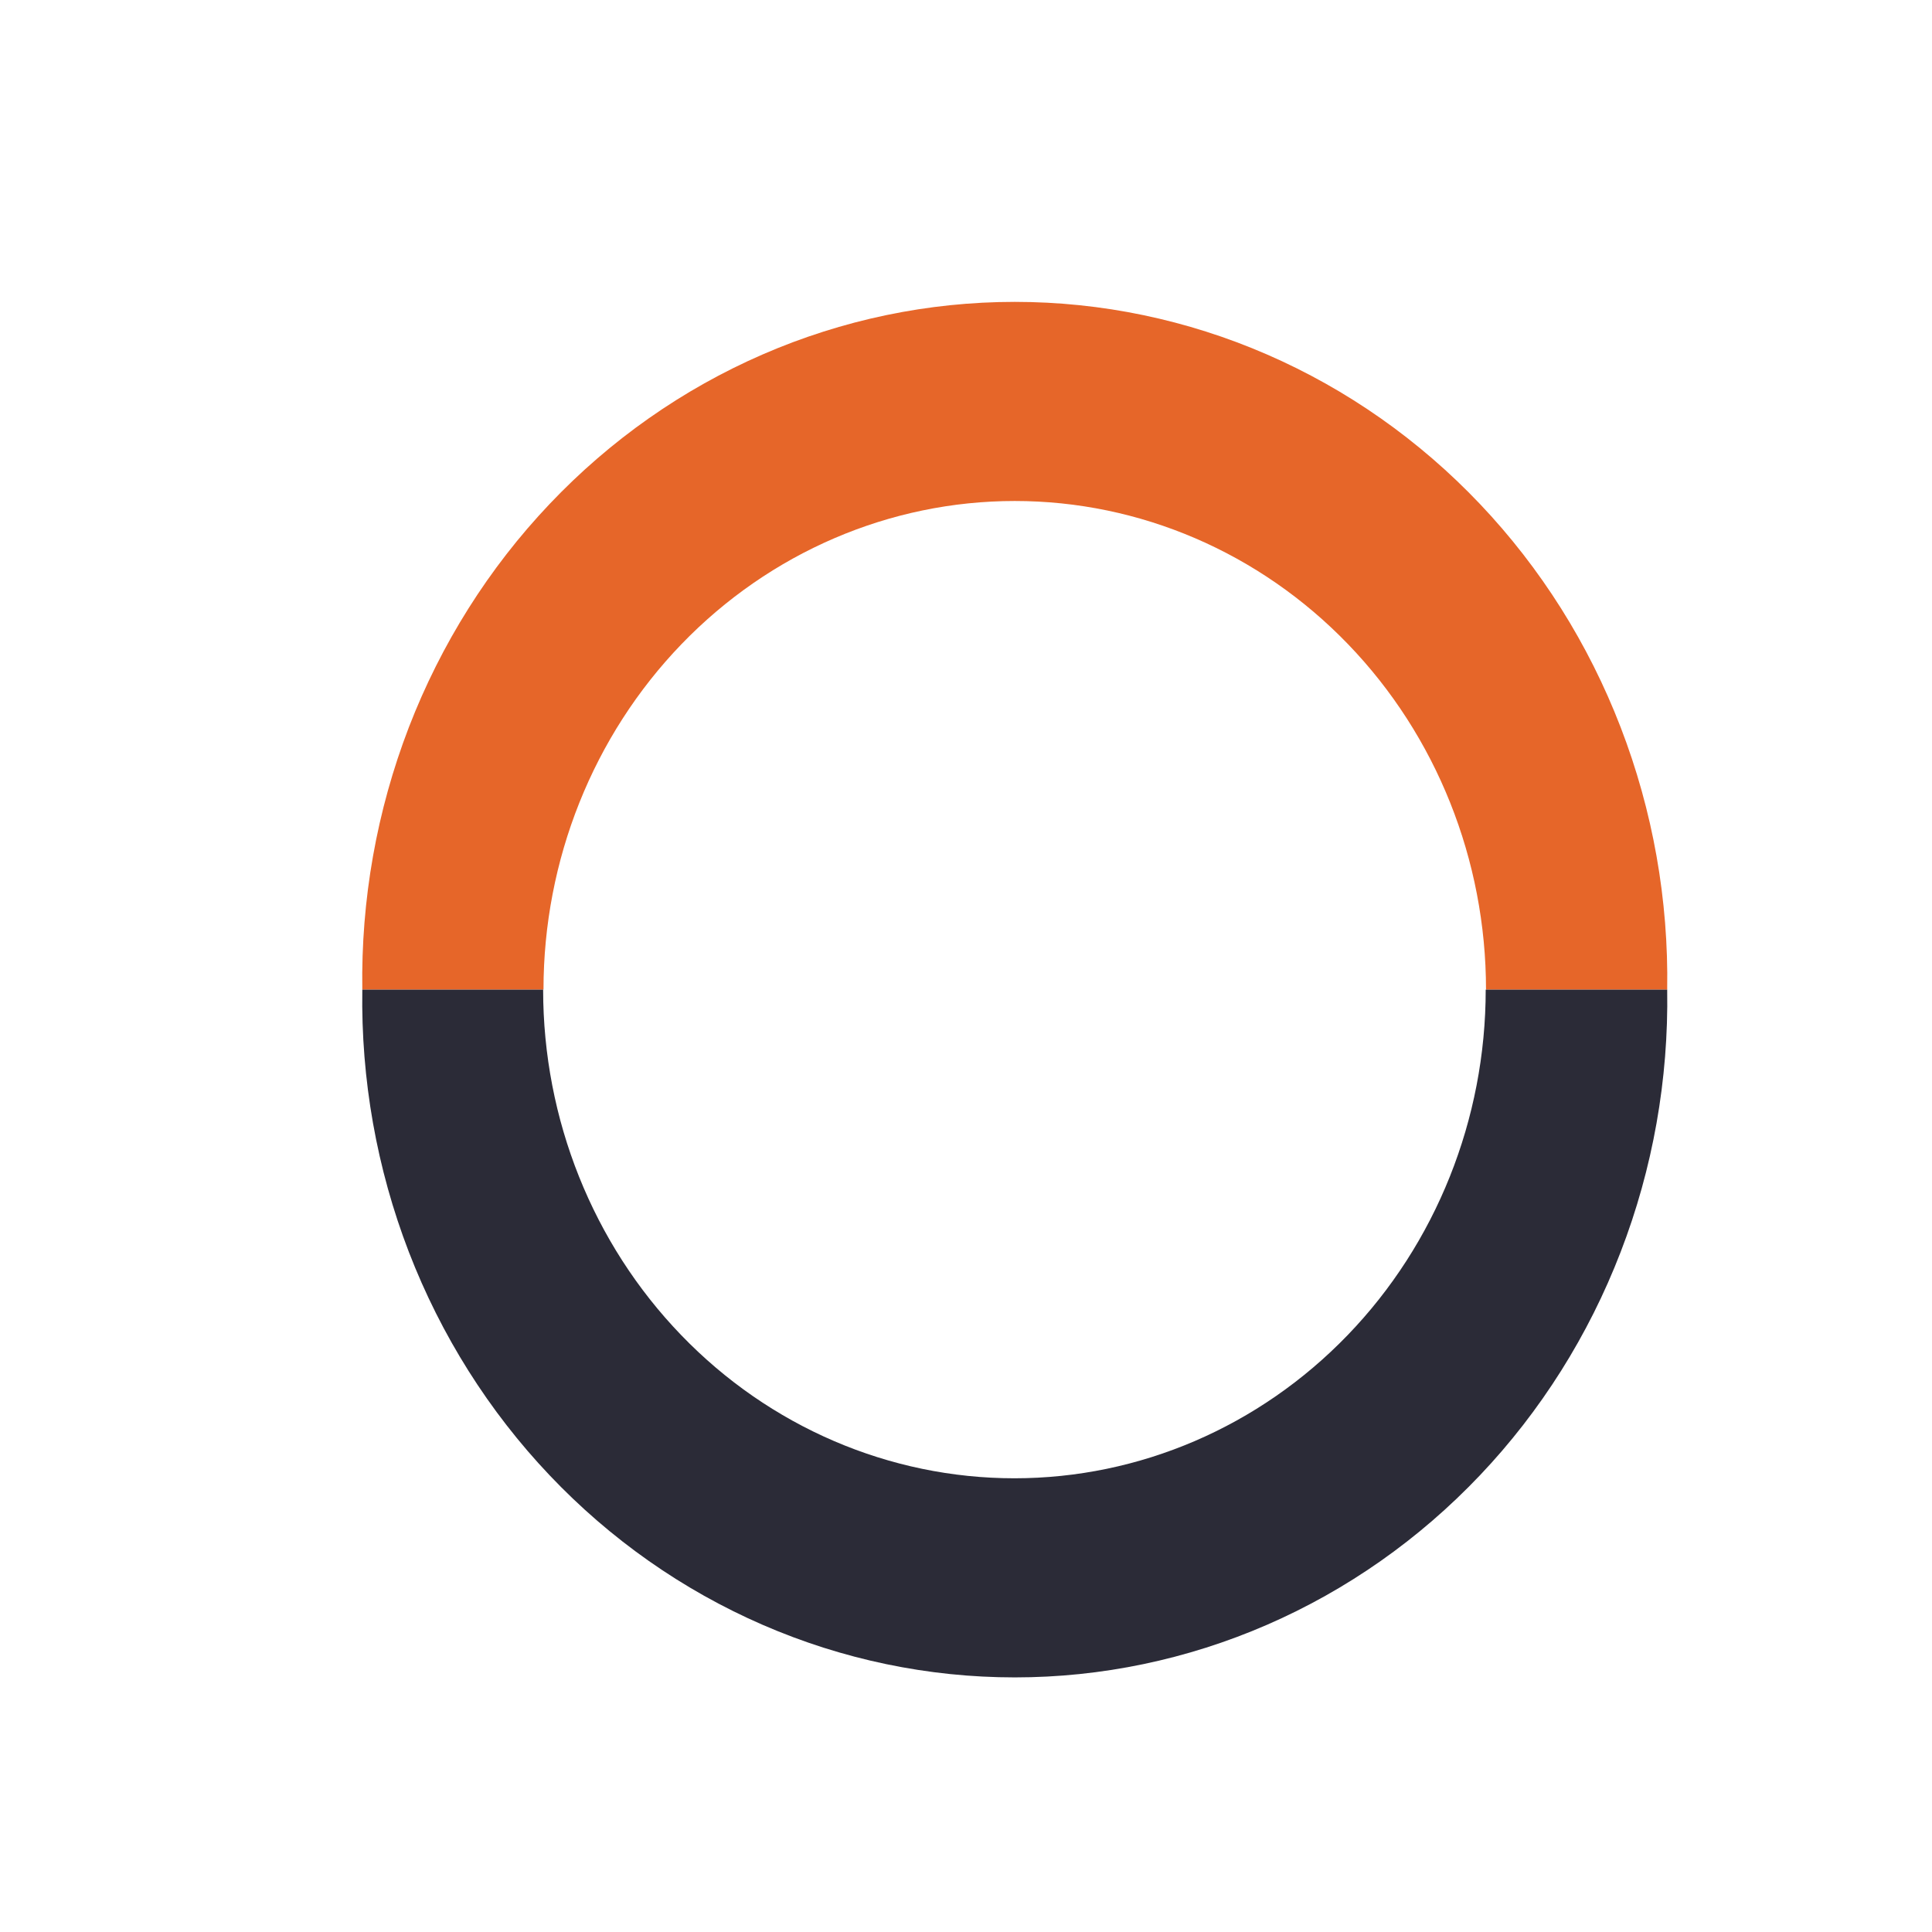 <?xml version="1.0" encoding="UTF-8"?> <svg xmlns="http://www.w3.org/2000/svg" width="32" height="32" viewBox="0 0 32 32" fill="none"><rect width="32" height="32" fill="white"></rect><path d="M27.617 16.392H24.613C24.613 14.245 23.791 12.186 22.327 10.669C20.863 9.151 18.878 8.298 16.808 8.298C14.738 8.298 12.752 9.151 11.288 10.669C9.825 12.186 9.002 14.245 9.002 16.392H6.001C5.978 14.905 6.24 13.428 6.772 12.046C7.305 10.665 8.097 9.408 9.103 8.348C10.108 7.288 11.308 6.446 12.631 5.871C13.954 5.296 15.373 5 16.808 5C18.242 5 19.662 5.296 20.985 5.871C22.308 6.446 23.507 7.288 24.513 8.348C25.519 9.408 26.311 10.665 26.843 12.046C27.376 13.428 27.638 14.905 27.614 16.392H27.617Z" fill="#E66629"></path><path d="M24.613 16.392H27.614C27.638 17.879 27.376 19.356 26.843 20.737C26.311 22.118 25.519 23.375 24.513 24.435C23.507 25.495 22.308 26.337 20.985 26.912C19.662 27.487 18.242 27.783 16.808 27.783C15.373 27.783 13.954 27.487 12.631 26.912C11.308 26.337 10.108 25.495 9.103 24.435C8.097 23.375 7.305 22.118 6.772 20.737C6.24 19.356 5.978 17.879 6.001 16.392H8.996C8.996 18.538 9.819 20.597 11.283 22.114C12.746 23.632 14.732 24.485 16.802 24.485C18.872 24.485 20.857 23.632 22.321 22.114C23.785 20.597 24.608 18.538 24.608 16.392H24.613Z" fill="#2B2B37"></path></svg> 